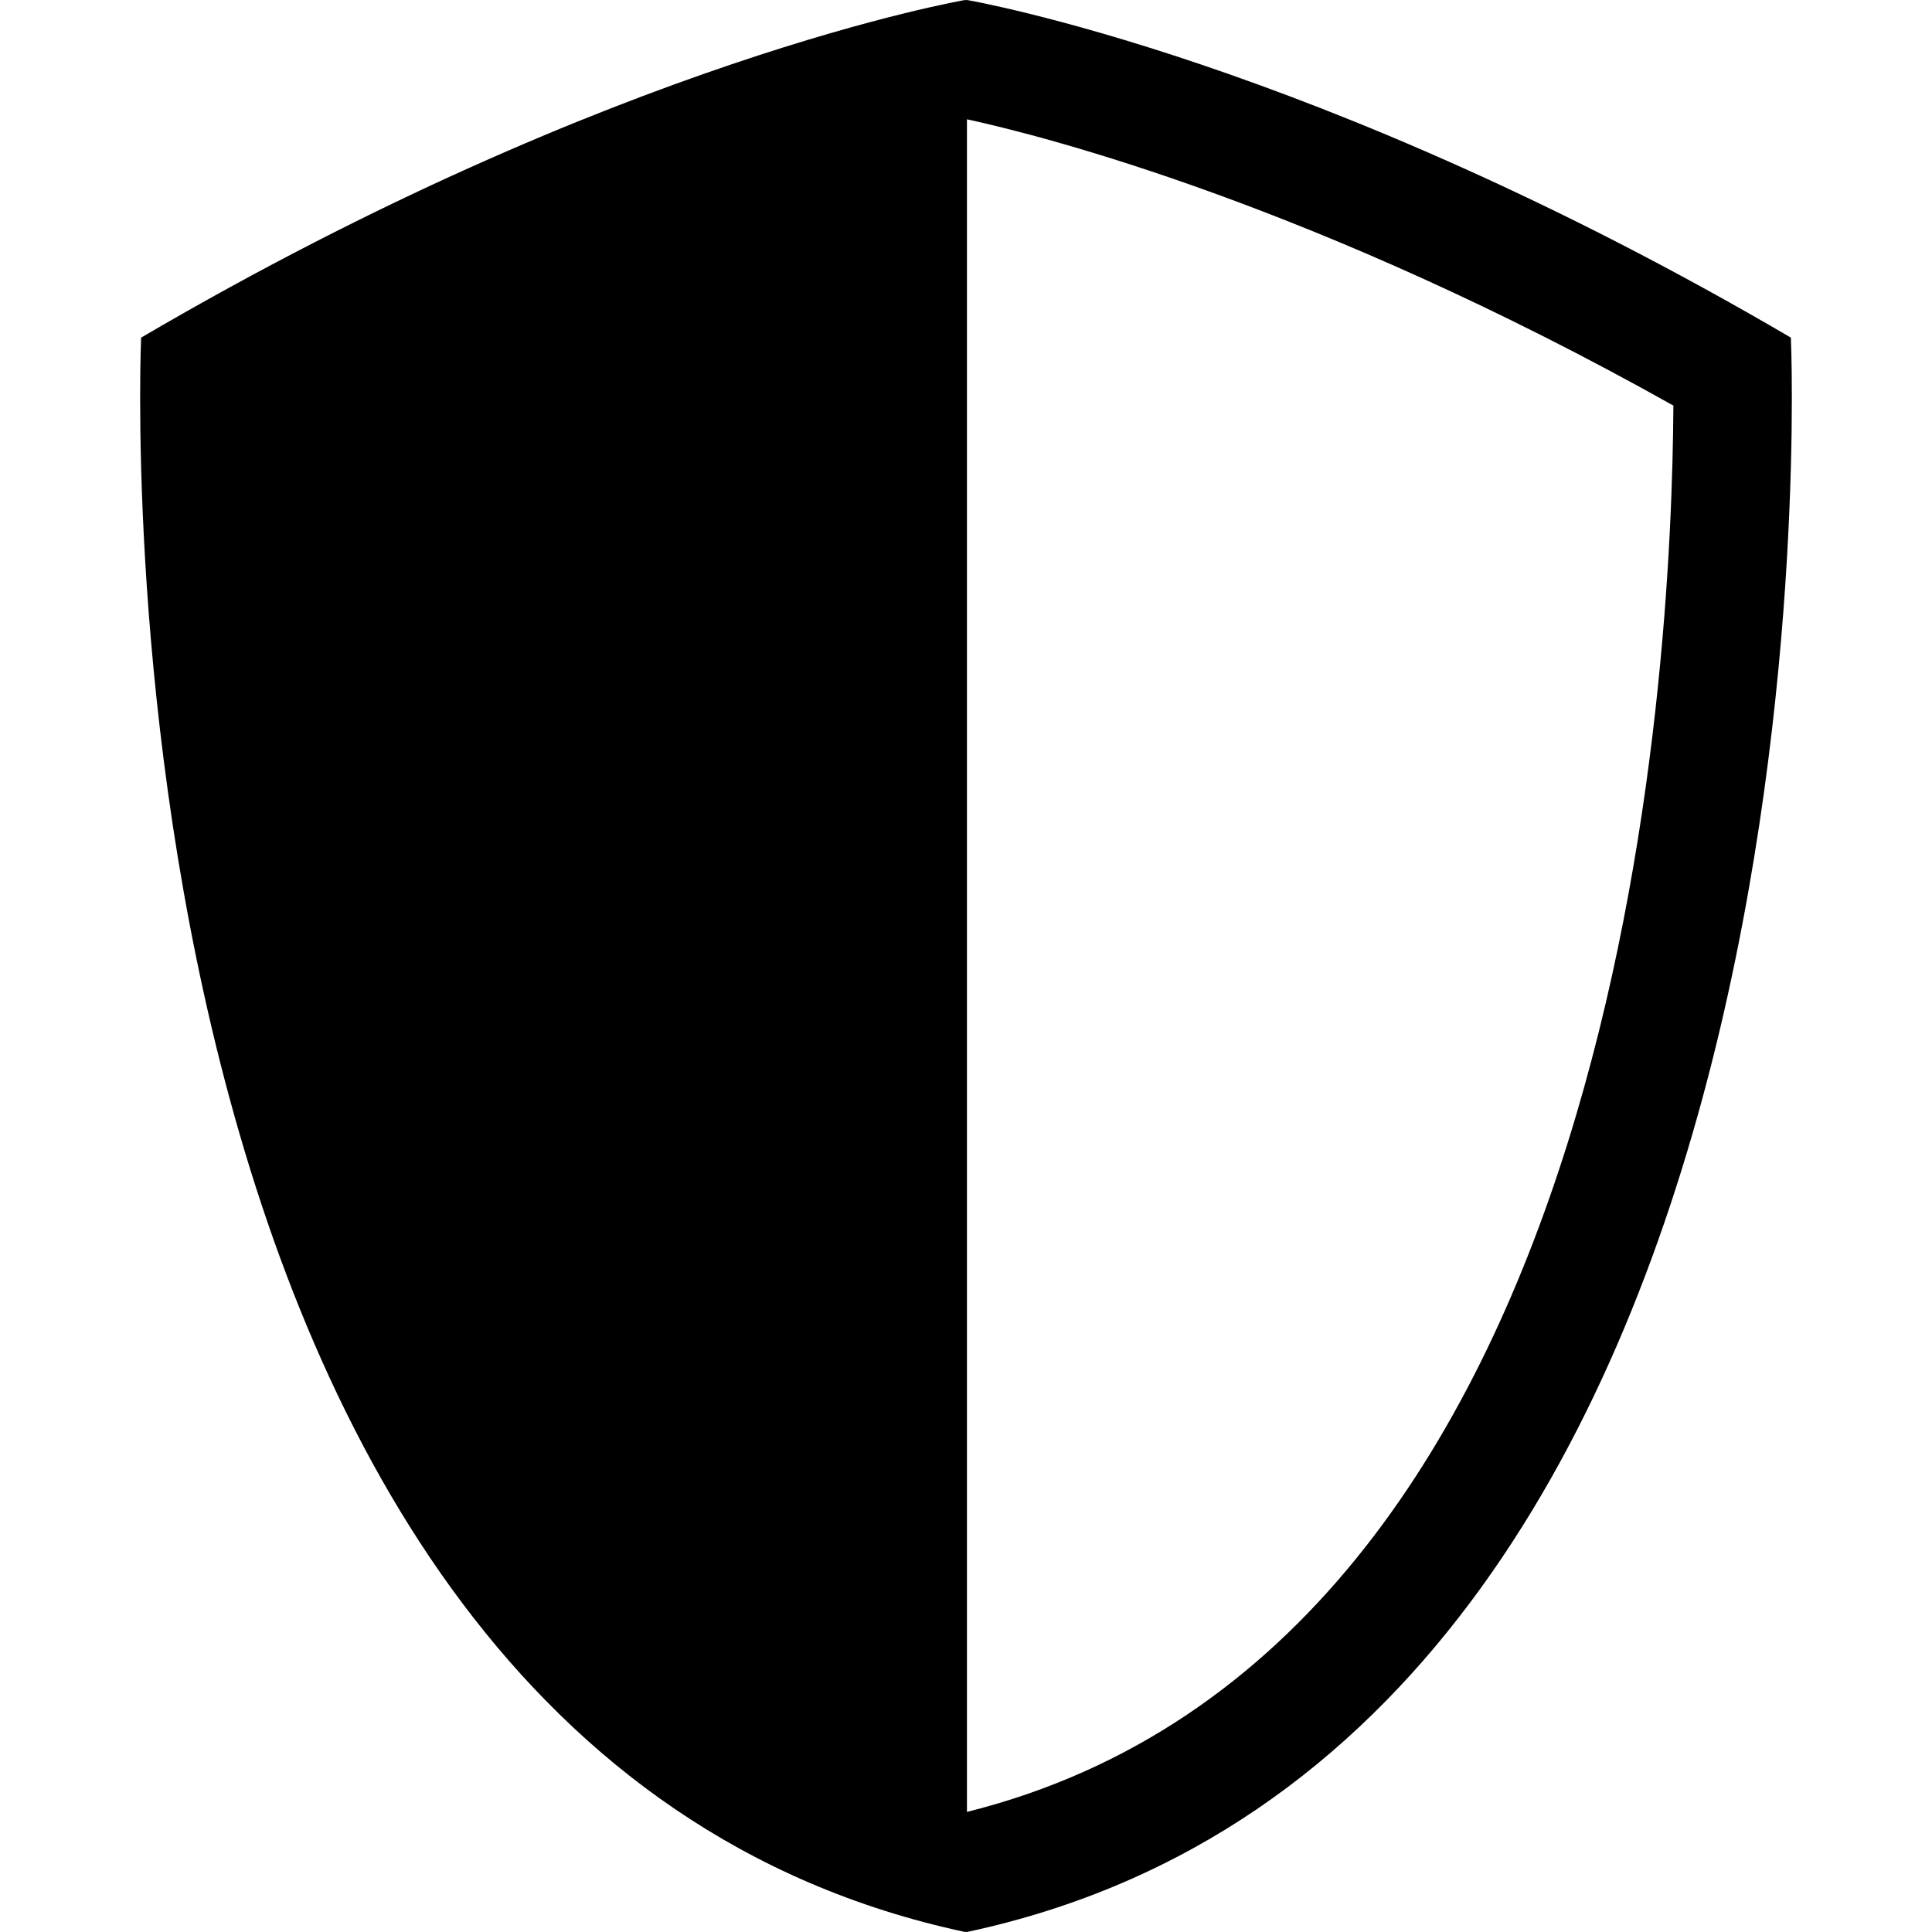 <?xml version="1.0" encoding="iso-8859-1"?>
<!-- Uploaded to: SVG Repo, www.svgrepo.com, Generator: SVG Repo Mixer Tools -->
<svg fill="#000000" height="800px" width="800px" version="1.1" id="Capa_1" xmlns="http://www.w3.org/2000/svg" xmlns:xlink="http://www.w3.org/1999/xlink" 
	 viewBox="0 0 612 612" xml:space="preserve">
<g>
	<path d="M567.297,106.951C416.932,18.793,306.283,0,306.283,0S306.166,0.018,306,0.049C305.834,0.018,305.717,0,305.717,0
		S195.062,18.793,44.703,106.951c0,0-19.938,445.063,261.014,505.049c0.098-0.018,0.185-0.049,0.283-0.068
		c0.098,0.018,0.185,0.049,0.283,0.068C587.229,552.014,567.297,106.951,567.297,106.951z M306.302,37.79
		c24.615,5.323,111.049,27.451,223.778,90.686c-0.492,82.194-14.553,393.213-223.778,445.482V37.79L306.302,37.79z"/>
</g>
</svg>